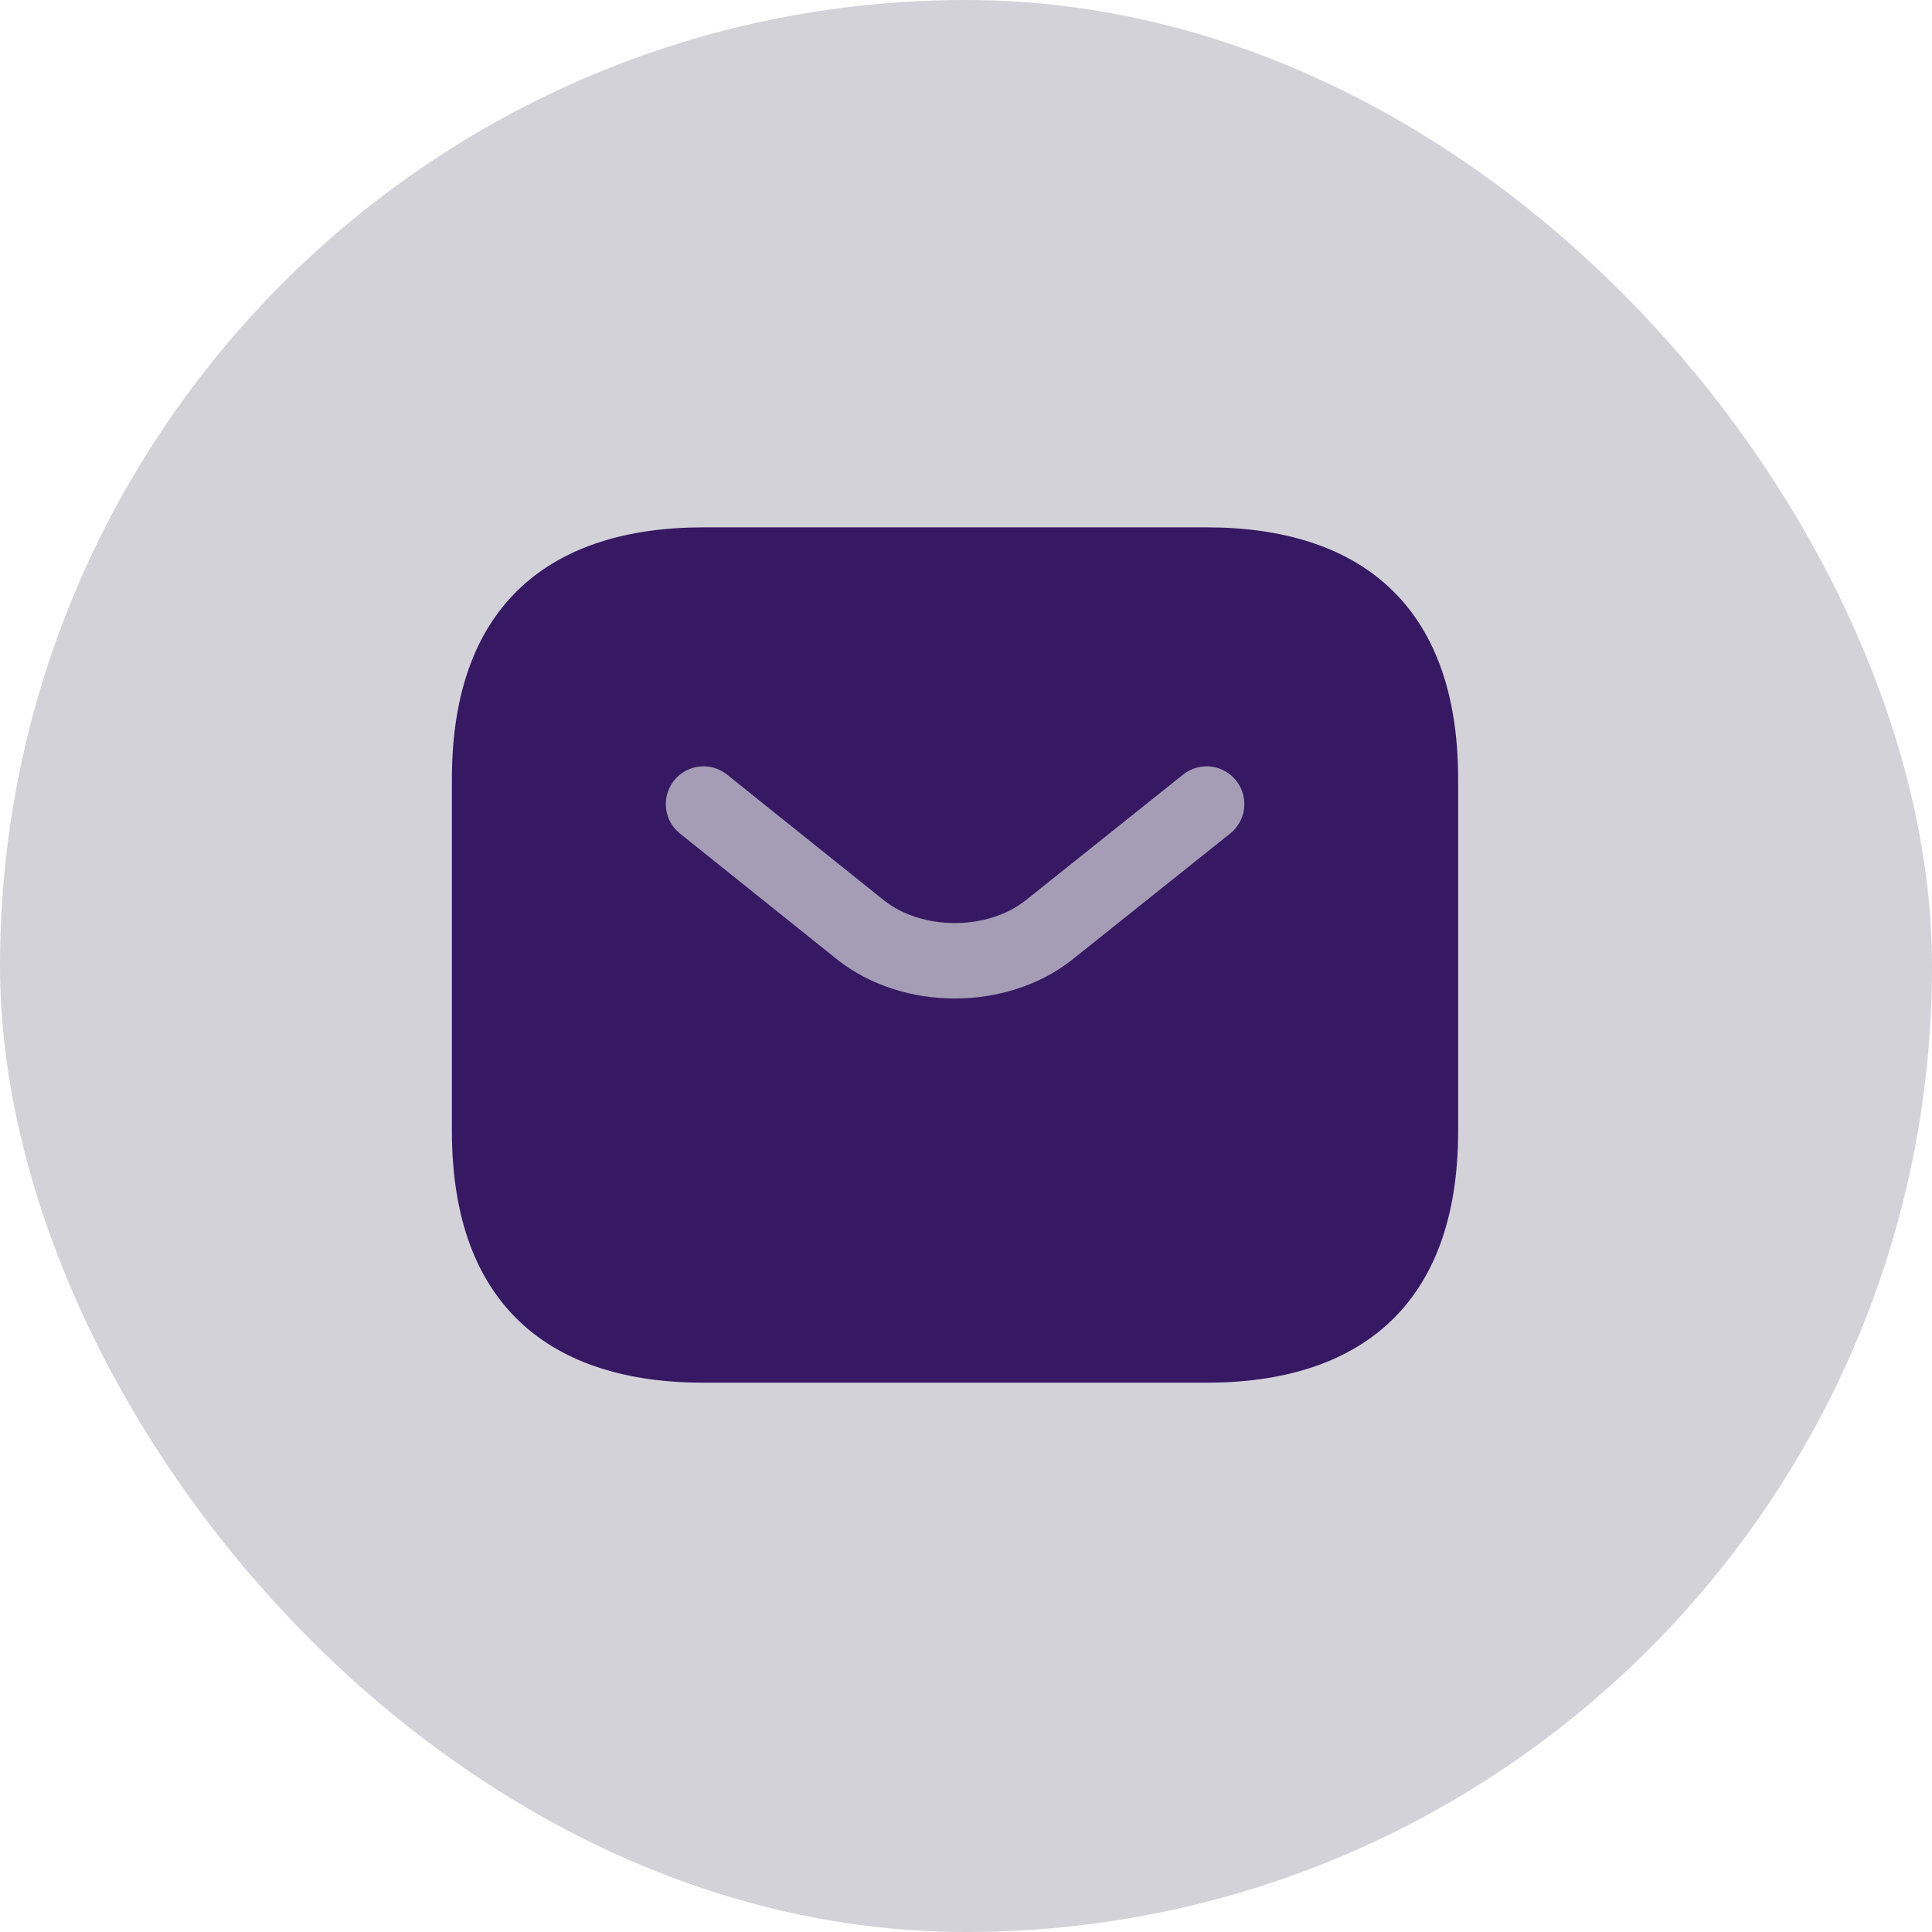 <svg width="22" height="22" viewBox="0 0 22 22" fill="none" xmlns="http://www.w3.org/2000/svg">
<rect width="22" height="22" rx="11" fill="#C7C5CE" fill-opacity="0.77"/>
<path d="M13.739 15.745H8.01C6.291 15.745 5.146 14.885 5.146 12.88V8.87C5.146 6.865 6.291 6.005 8.01 6.005H13.739C15.458 6.005 16.604 6.865 16.604 8.87V12.88C16.604 14.885 15.458 15.745 13.739 15.745Z" fill="#361863"/>
<path d="M13.74 9.156L11.947 10.588C11.357 11.058 10.388 11.058 9.798 10.588L8.011 9.156" stroke="#C7C5CE" stroke-opacity="0.77" stroke-width="0.859" stroke-miterlimit="10" stroke-linecap="round" stroke-linejoin="round"/>
</svg>
